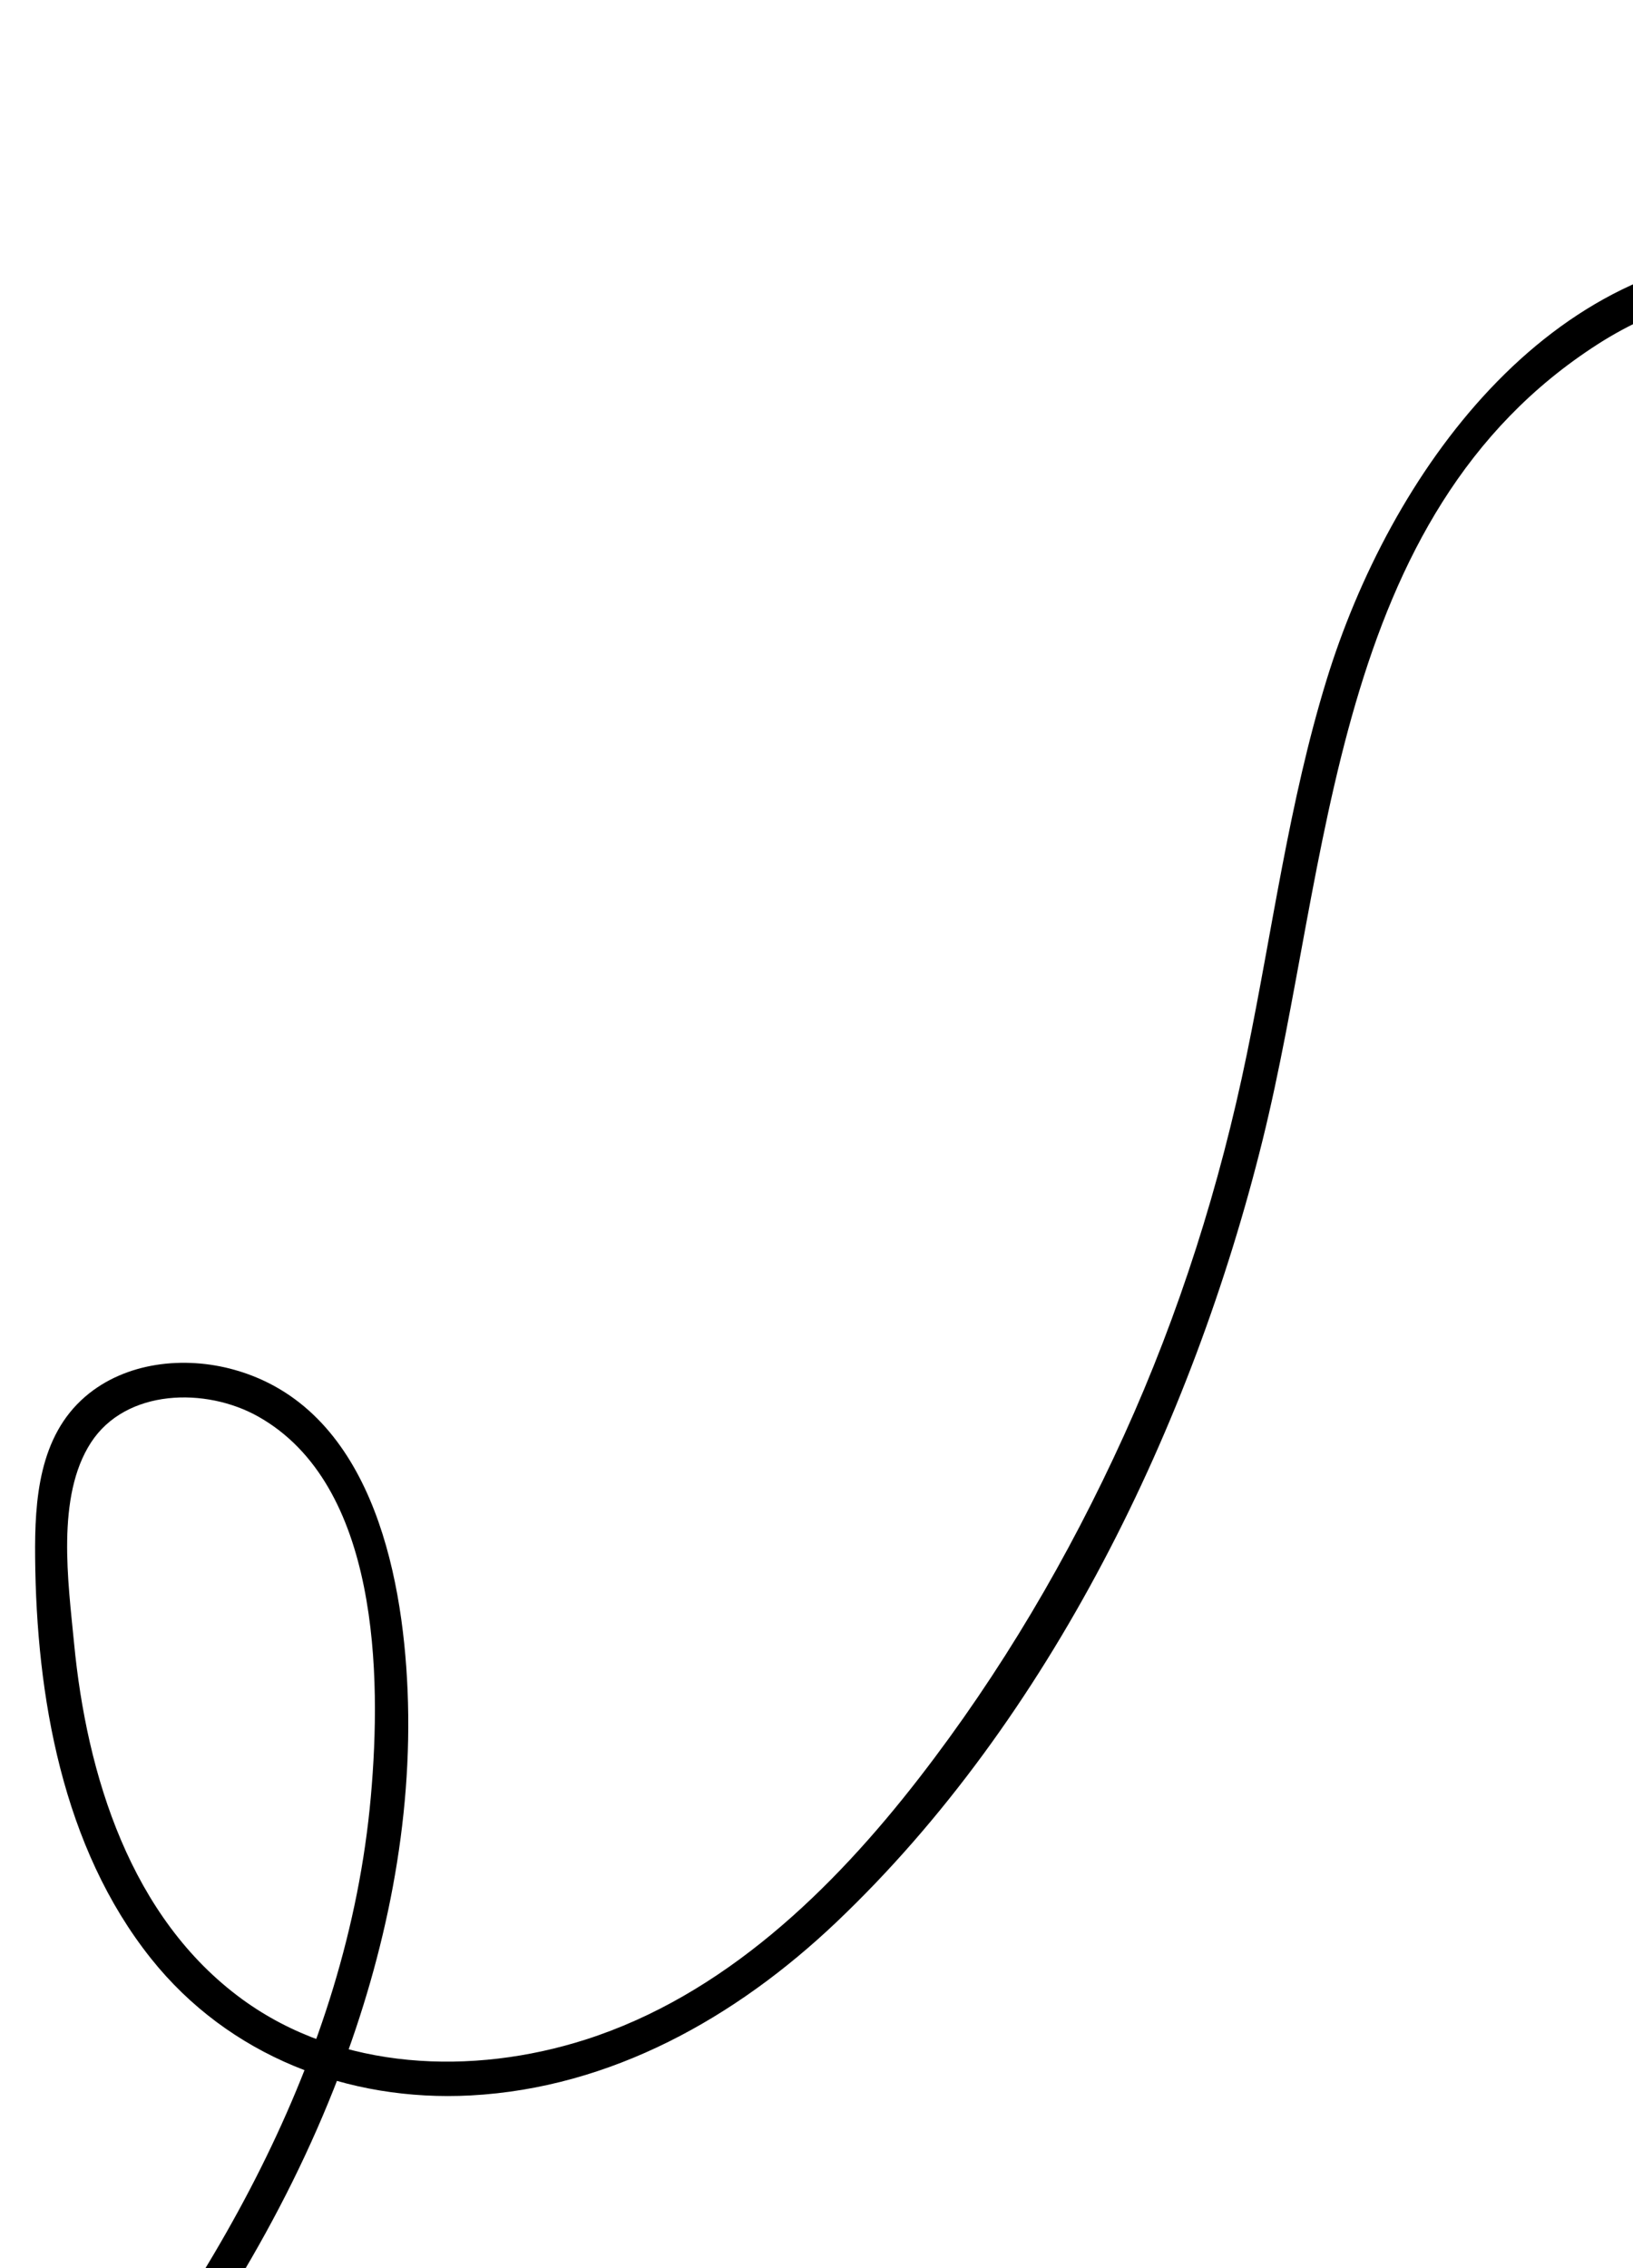 <svg xmlns="http://www.w3.org/2000/svg" fill="none" viewBox="0 0 708 983">
        <path d="M-90.145 1220c93.057-94.95 188.807-194.1 237.142-320.482 20.288-53.034 32.073-109.834 29.714-166.791-2.183-52.43-16.671-122.696-75.151-139.049-21.632-6.054-47.089-3.403-64.566 11.605-20.144 17.303-21.996 44.919-21.769 69.67.539 60.199 11.777 125.699 50.297 173.969 33.625 42.139 85.349 62.115 138.59 59.273 60.825-3.256 114.858-33.685 158.351-74.947 92.835-88.088 154.426-215.959 184.901-338.917 29.626-119.549 29.591-271.039 145.517-345.247 53.303-34.119 120.163-33.173 168.331 9.765 45.619 40.687 56.959 105.561 28.666 159.648-25.342 48.454-101.109 99.307-143.273 40.38-37.146-51.888-12.387-113.375 27.243-154.9 22.419-23.497 48.584-42.935 73.63-63.455 26.001-21.279 50.851-43.879 74.483-67.757C971.55 22.648 1015.91-32.406 1056.99-89.636c20.38-28.386 40.03-57.302 59.15-86.542 17.61-26.895 37.25-53.809 50.88-83.027 20.35-43.586 12.48-89.387-30.27-115.183-35.85-21.622-86.55-22.403-117.77 7.891-31.226 30.293-34.356 80.694-18.05 119.715 17.49 41.909 55.05 68.156 99.93 72.793 47.9 4.934 94.52-14.15 137.25-33.443 51.6-23.291 101.79-49.709 158.49-58.034 61.38-9.014 124.03-1.085 183.5 15.353 133.1 36.819 247.66 117.571 373.43 171.903 56.6 24.456 116.92 45.752 179.34 35.293 58.06-9.729 109.84-43.624 148.86-86.807 84.1-93.091 101.03-223.253 109.3-343.481 9.31-135.367 12.53-273.058-15.69-406.564-23.63-111.761-75.24-249.661-194.93-288.511-46.48-15.1-99.96-12.48-143.65 9.96-20.4 10.48-38.25 25.82-51.02 44.9-4.42 6.61-10.15 13.23-7.83 21.22 2.69 9.19 13.58 18.52 21.08 23.68 37.46 25.79 92.05 12.63 131.26-1.64 70.45-25.64 139.73-55.12 209.45-82.7 31.14-12.31 62.85-28.45 95.39-36.48 22.47-5.54 71.33-9.92 72.01 23.87.19 9.62 15.1 9.17 14.92-.41-.83-40.78-47.92-45.16-79.21-40.16-27.36 4.37-53 17.4-78.59 27.5l-89.44 35.37c-54.75 21.65-109.49 47.56-165.93 64.4-38.54 11.51-94.67 20.46-118.24-21.32l.27 7.42c22.66-43.46 68.39-66.37 116.12-69.67 51.6-3.57 99.64 14.97 137.97 49.22 87.47 78.17 116.42 208.902 129.58 320.465 13.74 116.489 8.96 235.222-.83 351.851-9.4 111.817-31.87 230.679-114.4 313.026-39.38 39.288-91.24 68.55-147.5 72.477-59.97 4.177-118.22-20.75-171.62-45.139-106.67-48.72-205.97-113.591-317.3-151.939-95.22-32.802-200.78-45.891-297.09-10.058-42.44 15.783-82.17 37.91-124.24 54.56-41.25 16.333-87.71 28.44-130.86 11.571-43.14-16.869-66.61-59.664-64.75-103.305 2.04-47.915 40.23-81.896 88.35-74.429 50.62 7.858 82.59 51.143 62.75 100.716-10.19 25.432-27.05 48.462-41.81 71.359-16.86 26.118-34.02 52.033-51.76 77.556C991.885-21.329 910.741 70.271 813.117 149.282c-37.511 30.347-77.327 64.283-93.622 111.364-12.518 36.157-6.06 80.983 18.179 110.985 26.936 33.357 68.921 35.069 105.192 15.846 38.855-20.599 66.27-60.463 74.857-103.233 17.679-88.034-53.967-174.446-143.704-175.027-103.106-.659-171.65 96.886-198.893 185.538-16.265 52.916-23.393 107.985-34.532 162.064-11.712 56.918-29.252 112.408-53.298 165.347s-53.409 102.752-88.72 148.354c-37.676 48.645-84.867 94.341-144.718 113.477-48.88 15.628-106.246 13.615-148.877-17.505-48.402-35.346-67.379-97.149-72.874-154.331-2.531-26.383-7.852-63.558 7.323-86.921s49.795-24.042 72.474-11.311c52.502 29.491 53.559 112.316 48.877 164.737-10.136 113.707-70.023 215.343-141.569 301.454-37.731 45.4-78.977 87.68-120.274 129.79-6.712 6.86 4.243 16.96 10.954 10.11l-.038-.02z" fill="currentColor"></path>
</svg>